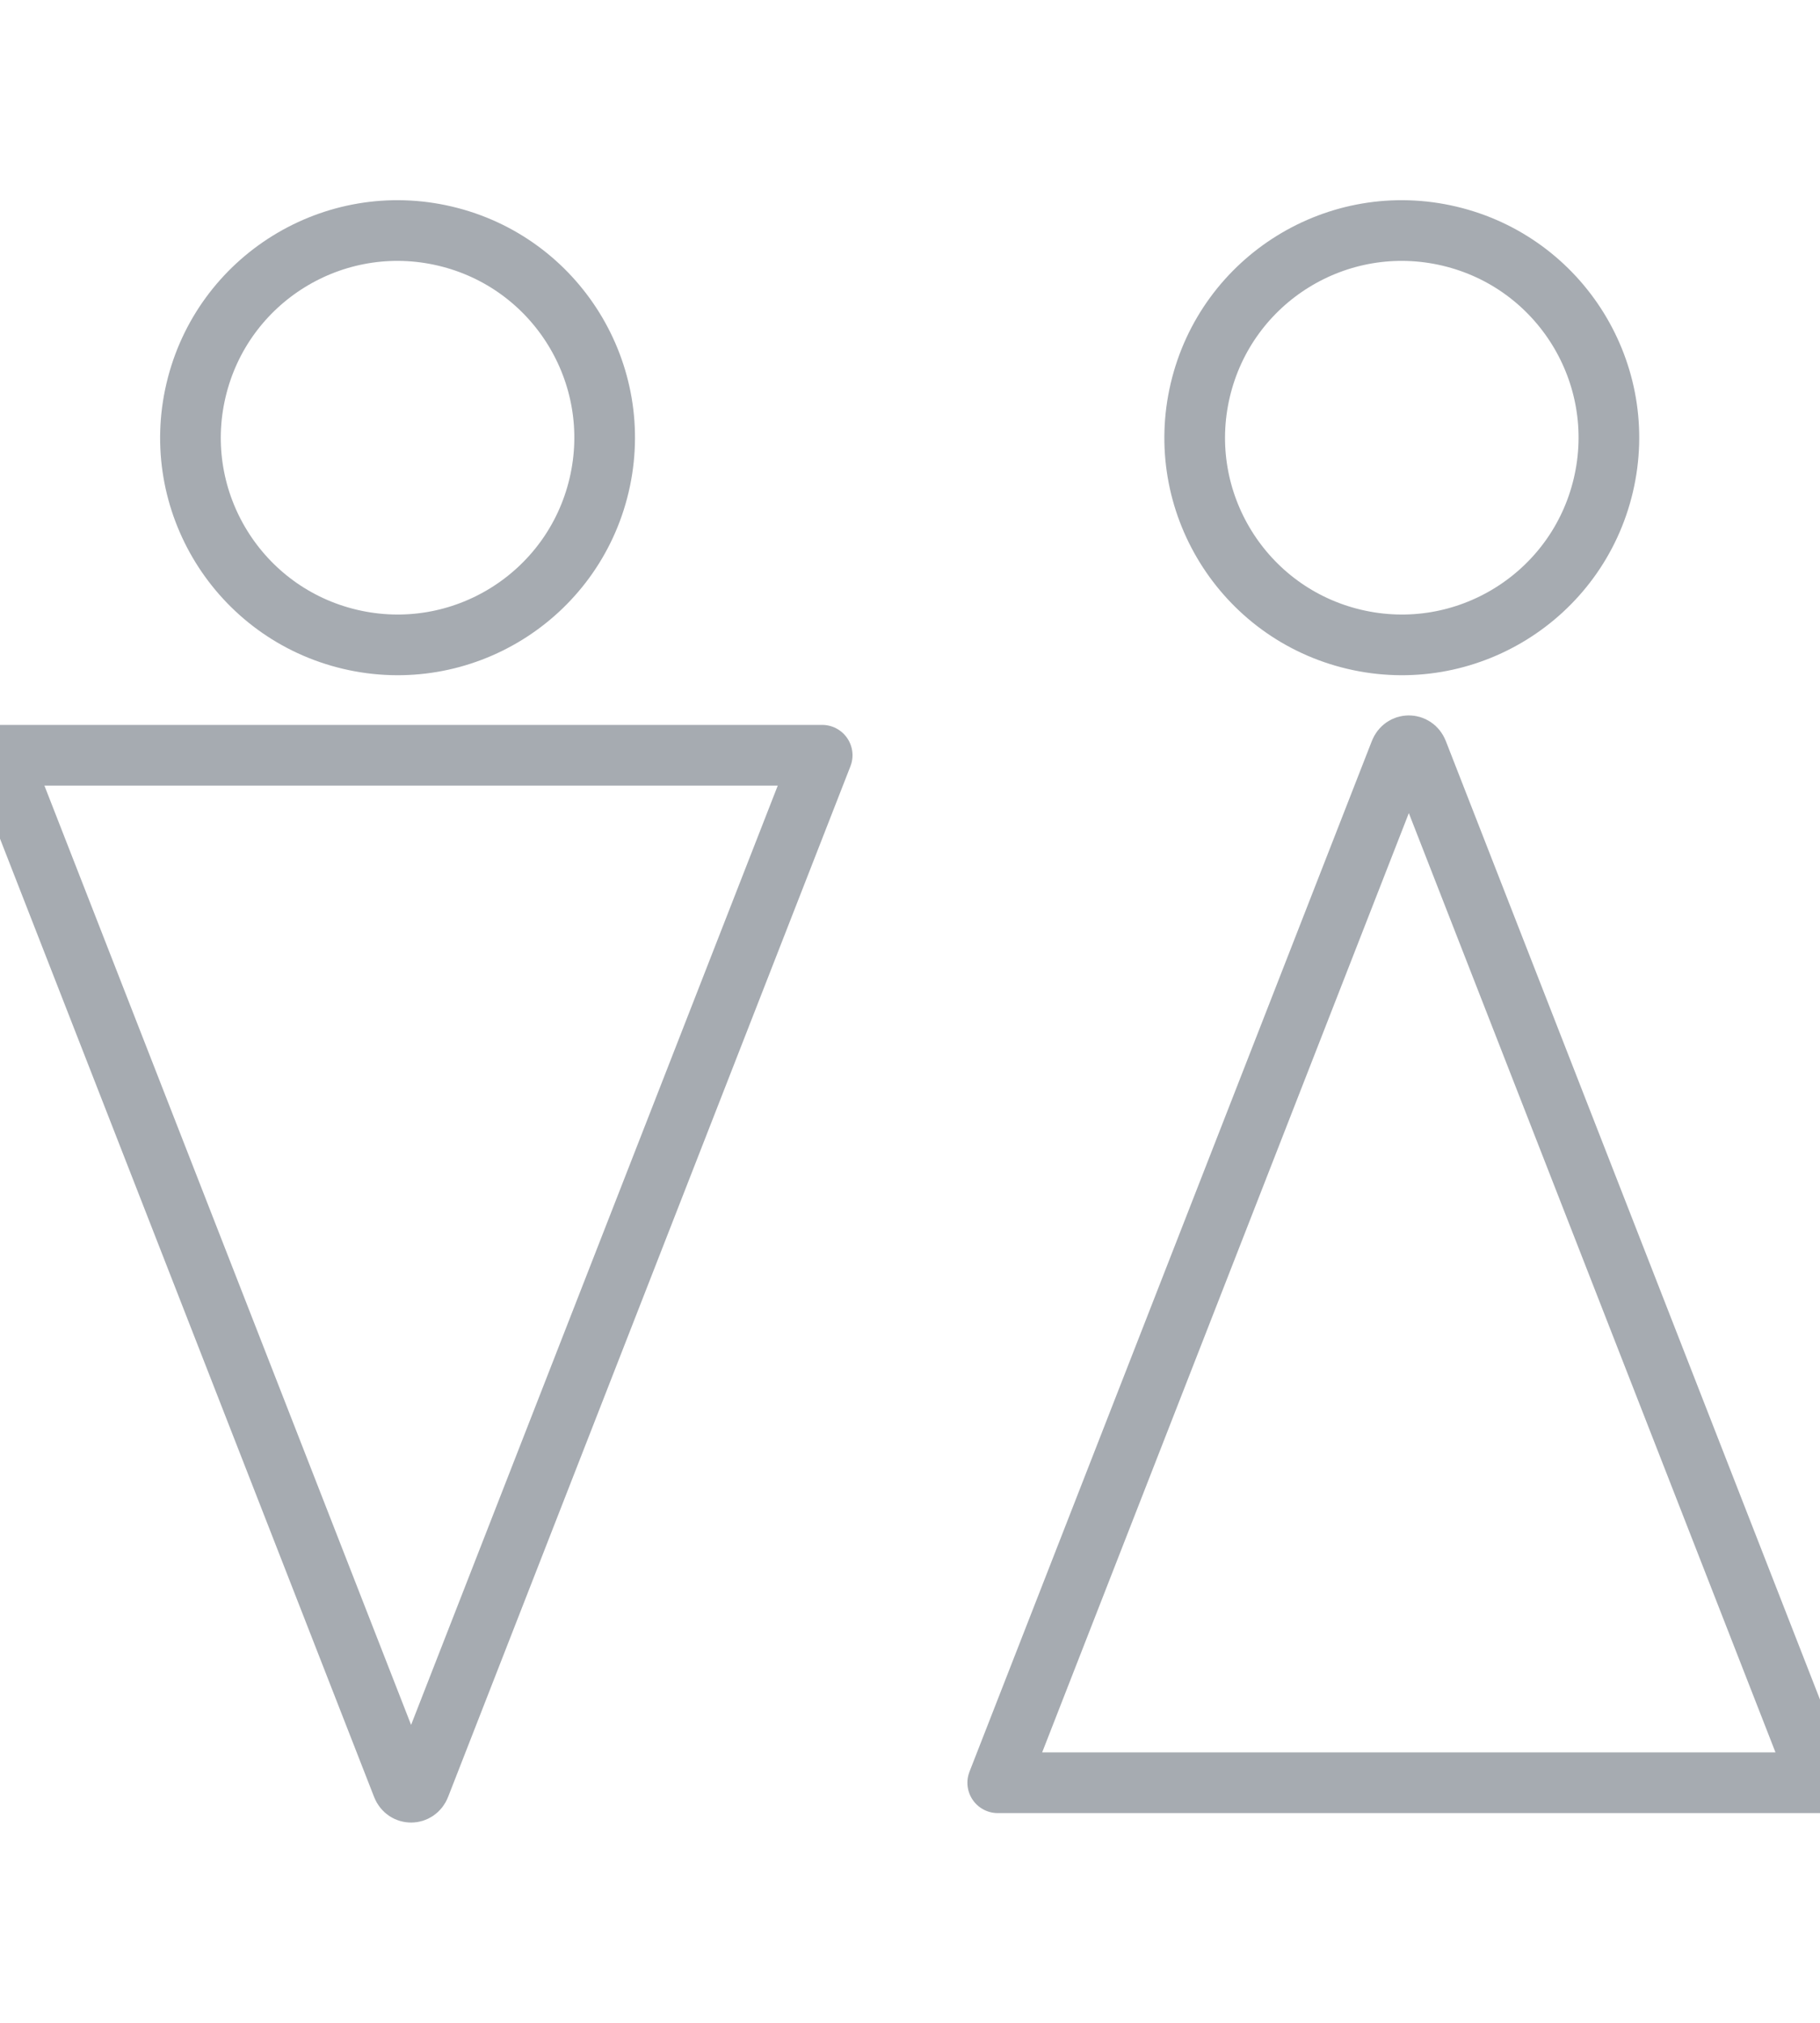 <svg width="90" height="100" fill="none" xmlns="http://www.w3.org/2000/svg"><g clip-path="url(#clip0_4_6231)"><path d="M19.898 88.292L0 37.336H40.657L20.759 88.292C20.599 88.702 20.058 88.702 19.898 88.292Z" stroke="#A6ABB1" stroke-width="3" stroke-linejoin="round"/><path d="M29.625 23.991C30.924 18.487 27.515 12.972 22.011 11.673C16.508 10.374 10.993 13.783 9.694 19.287C8.395 24.79 11.803 30.305 17.307 31.604C22.811 32.903 28.326 29.494 29.625 23.991Z" stroke="#A6ABB1" stroke-width="3" stroke-linejoin="round"/><path d="M70.098 37.175L89.995 88.131H49.339L69.237 37.175C69.397 36.764 69.938 36.764 70.098 37.175Z" stroke="#A6ABB1" stroke-width="3" stroke-linejoin="round"/><path d="M79.285 23.991C80.584 18.487 77.175 12.972 71.671 11.673C66.168 10.374 60.653 13.783 59.354 19.287C58.055 24.79 61.464 30.305 66.967 31.604C72.471 32.903 77.986 29.494 79.285 23.991Z" stroke="#A6ABB1" stroke-width="3" stroke-linejoin="round"/></g><defs><clipPath id="clip0_4_6231"><rect width="90" height="88" fill="white" transform="translate(0 6)"/></clipPath></defs></svg>